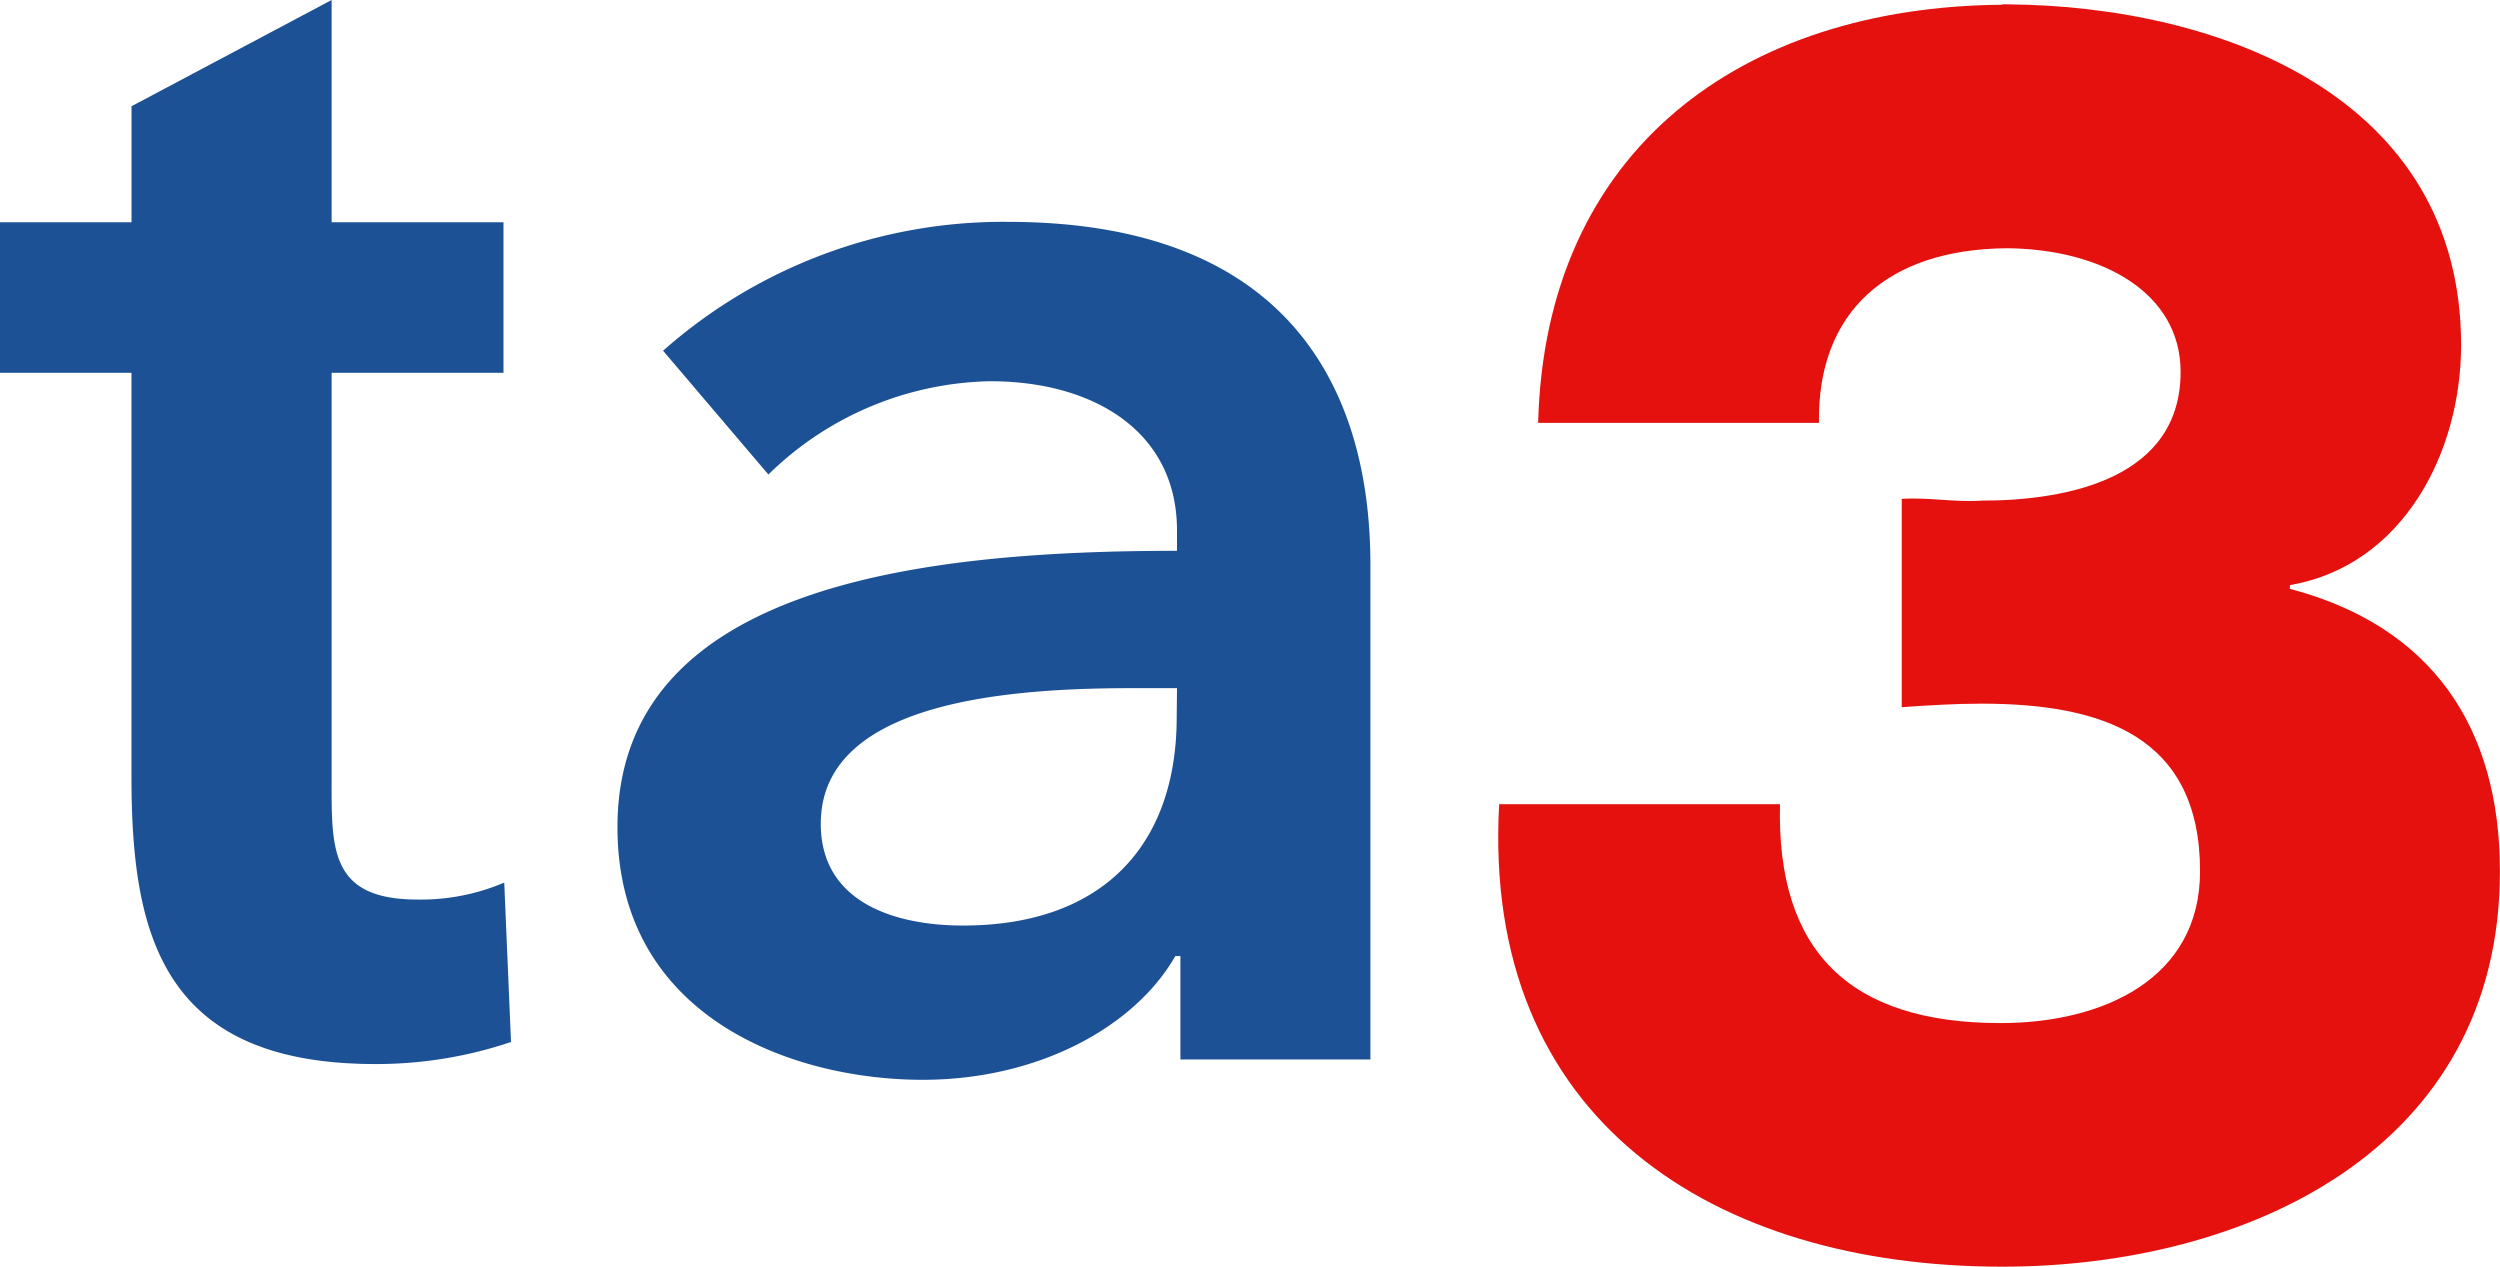 <svg id="ta3-logo_1_" data-name="ta3-logo (1)" xmlns="http://www.w3.org/2000/svg" width="66.769" height="33.827" viewBox="0 0 66.769 33.827">
  <path id="Path_704" data-name="Path 704" d="M69.226,31.64H68c-3.442,0-8.288.408-8.288,3.623,0,2.084,1.948,2.717,3.8,2.717,3.713,0,5.706-2.128,5.706-5.57Zm.091,7.155h-.136c-1.087,1.9-3.669,3.305-6.748,3.305-3.487,0-8.151-1.675-8.151-6.747,0-6.477,8.151-7.381,14.944-7.381v-.544c0-2.672-2.264-3.985-4.981-3.985a8.686,8.686,0,0,0-5.932,2.491L55.5,22.628A13.712,13.712,0,0,1,64.7,19.186c7.789,0,9.691,4.8,9.691,9.148V41.557H69.317V38.8Z" transform="translate(-37.791 -13.261)" fill="#1c5196"/>
  <path id="Path_705" data-name="Path 705" d="M.879,9.956V5.937H4.392v-3.1L9.736,0V5.937h4.59V9.956H9.736V20.674c0,1.947-.1,3.351,2.3,3.351a5.679,5.679,0,0,0,2.31-.453l.181,4.257a11.25,11.25,0,0,1-3.623.589c-5.751,0-6.514-3.532-6.514-7.7V9.956H.879Z" transform="translate(-0.879 0)" fill="#1c5196"/>
  <path id="Path_706" data-name="Path 706" d="M151.6,16V15.9c3.017-.518,4.573-3.535,4.573-6.411,0-6.637-6.441-9.055-12.11-9.1v0l-.041,0-.106,0V.4c-6.95.053-12.205,3.864-12.393,11.167h7.5c-.047-2.949,1.813-4.64,5.024-4.664,2.556.023,4.635,1.2,4.635,3.3,0,2.828-2.97,3.441-5.327,3.441-.707.048-1.414-.094-2.121-.047v5.563c.707-.048,1.414-.094,2.121-.094,3.206,0,5.846.848,5.846,4.478,0,2.875-2.593,4.053-5.327,4.053-4.054,0-5.987-1.933-5.892-5.845h-7.5c-.471,8.438,5.751,12.351,13.434,12.351,6.505,0,13.294-3.111,13.294-10.559,0-3.867-1.839-6.553-5.61-7.544" transform="translate(-90.443 -0.273)" fill="#e4110f"/>
</svg>
